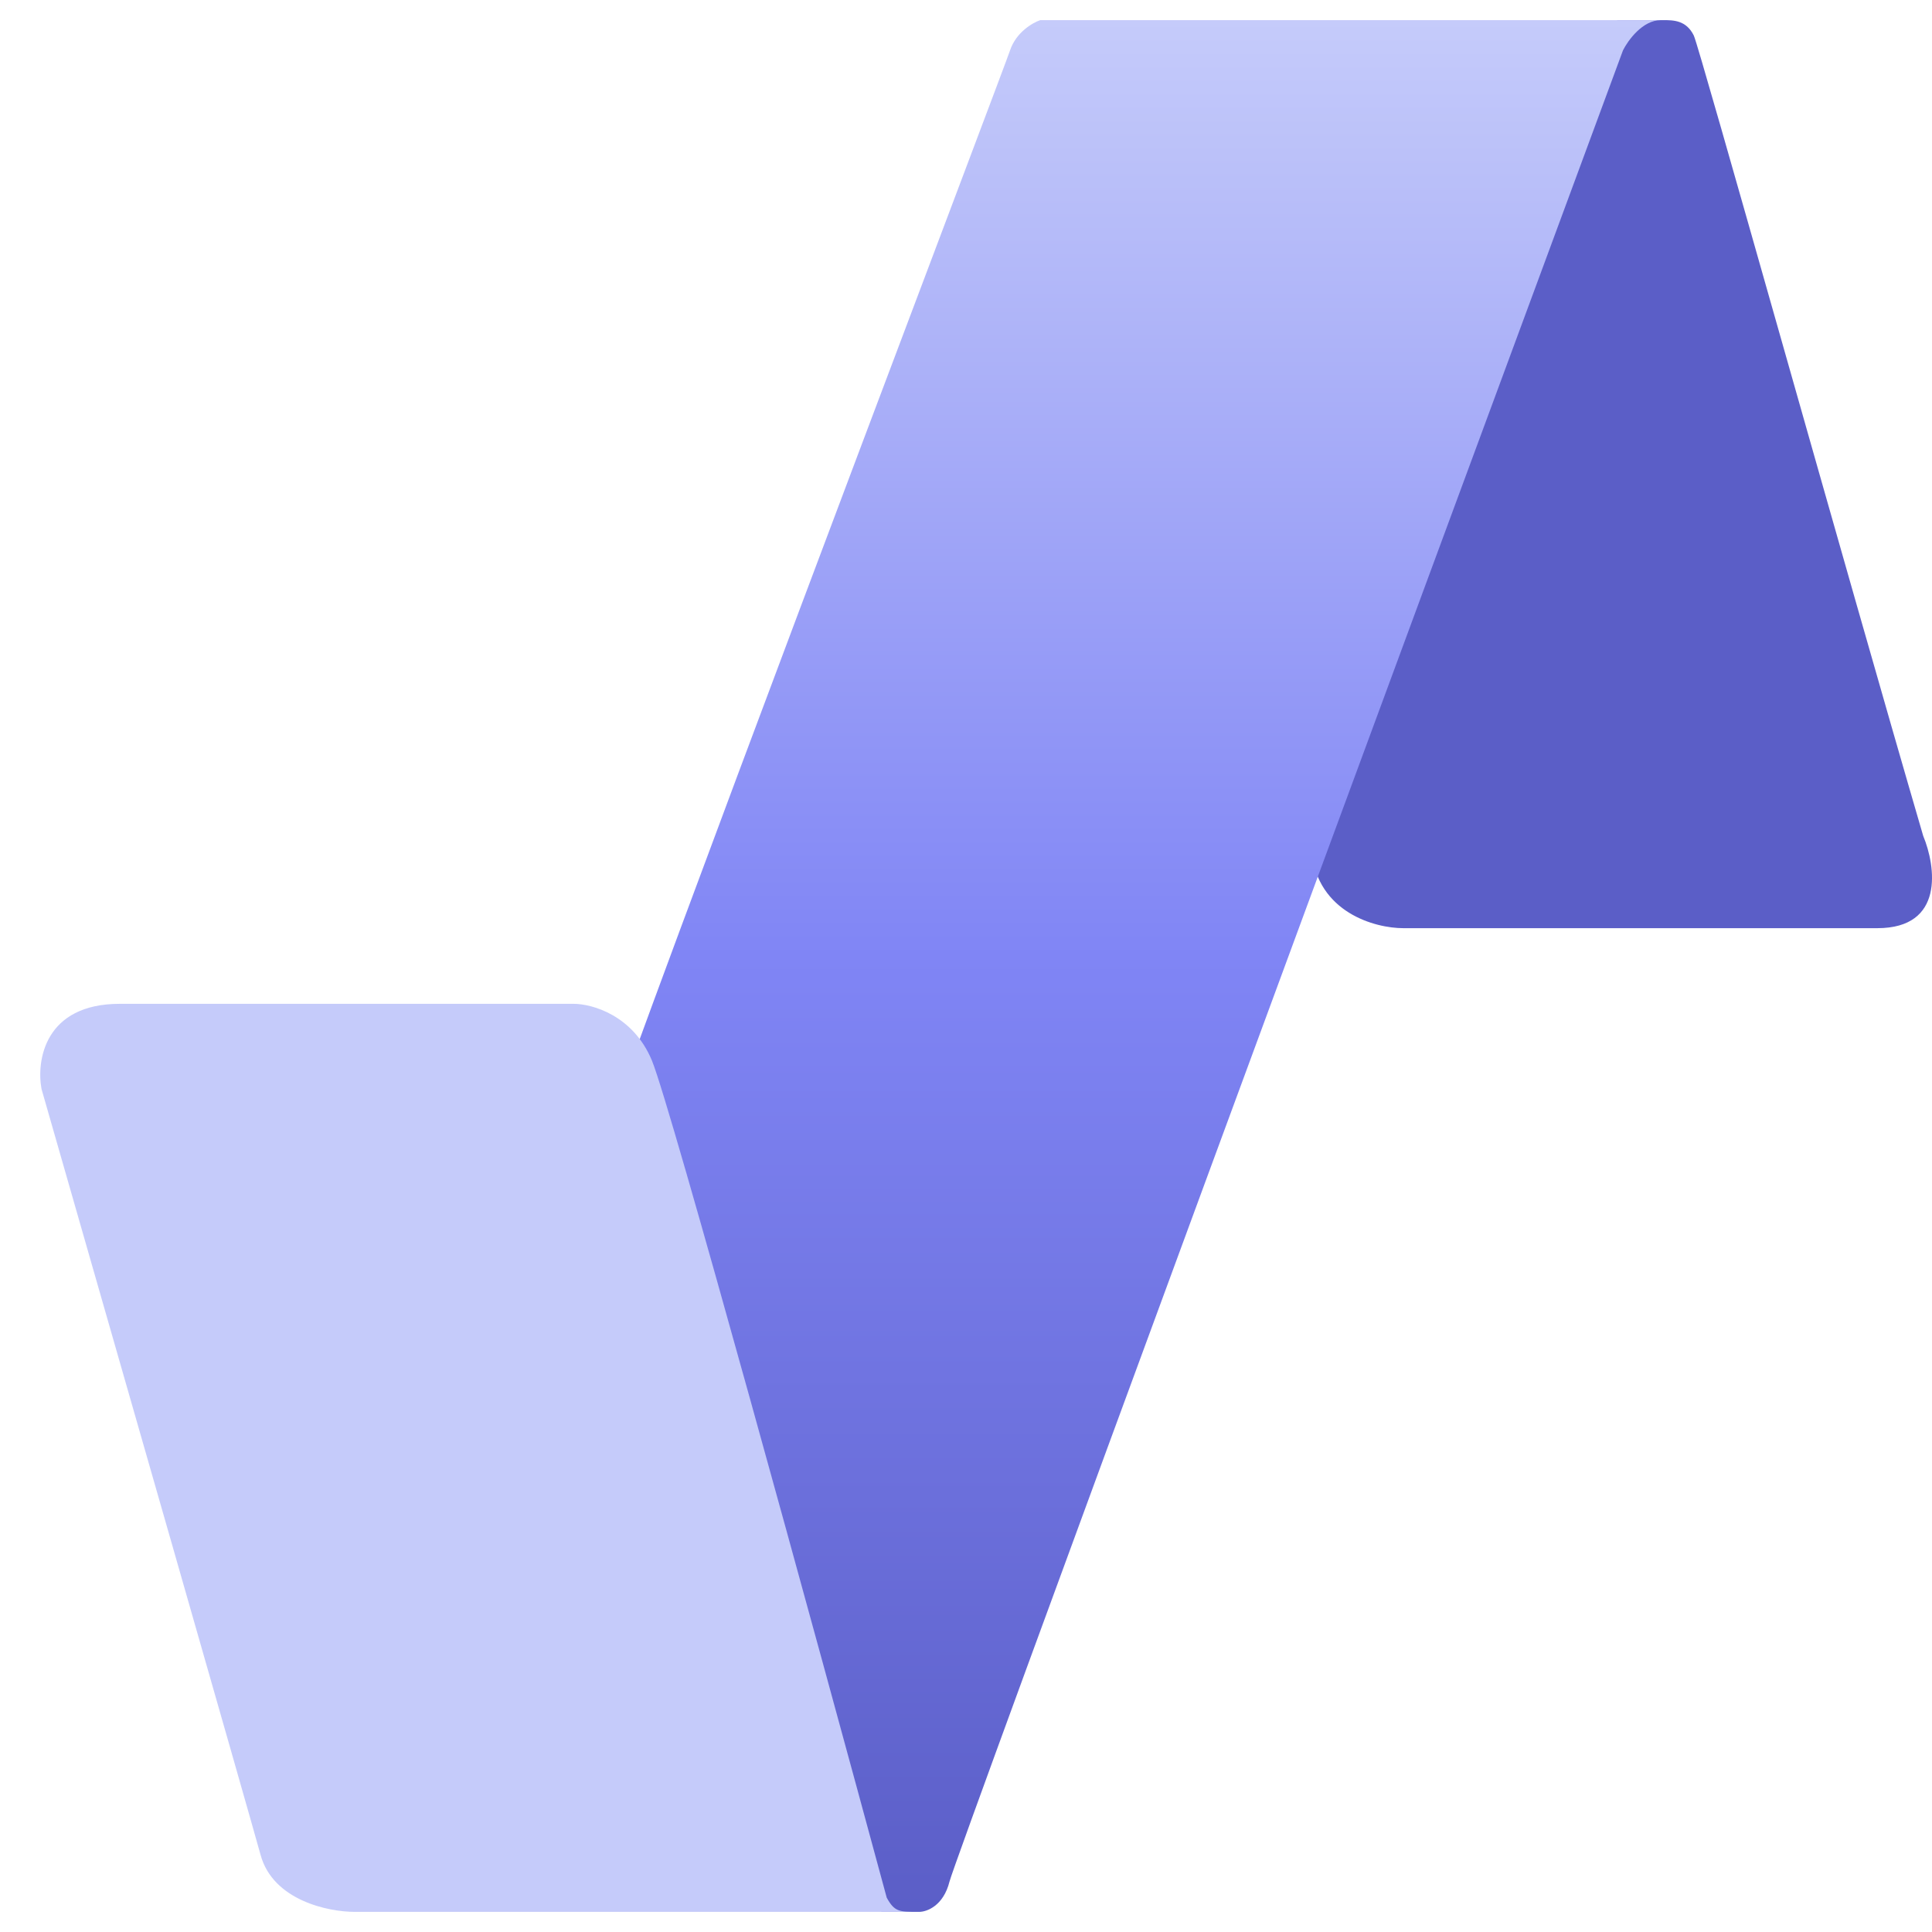 <svg width="64" height="64" viewBox="0 0 64 64" fill="none" xmlns="http://www.w3.org/2000/svg">
<path d="M56.109 1.176C55.856 0.667 55.434 0.667 55.096 0.667H53.576L43.445 28.197C43.648 30.237 45.556 30.747 46.485 30.747H62.188C64.417 30.747 64.13 28.707 63.708 27.688C61.175 19.02 56.29 1.541 56.109 1.176Z" fill="url(#paint0_linear_441_5291)"/>
<path d="M31.453 62.331C31.253 63.133 30.701 63.333 30.451 63.333H29.197L20.885 35.258C24.729 24.73 33.258 2.271 33.459 1.669C33.659 1.068 34.211 0.75 34.461 0.667H55.016C54.414 0.667 53.93 1.335 53.763 1.669C46.41 21.555 31.654 61.528 31.453 62.331Z" fill="url(#paint1_linear_441_5291)"/>
<path d="M19.004 33.253H3.967C1.479 33.253 1.202 35.133 1.375 36.073C3.622 43.907 8.219 59.949 8.634 61.453C9.049 62.957 10.881 63.333 11.745 63.333H30.411C29.788 63.333 29.632 63.333 29.374 62.863C27.041 54.247 22.218 36.637 21.596 35.133C20.974 33.629 19.609 33.253 19.004 33.253Z" fill="url(#paint2_linear_441_5291)"/>
<defs>
<linearGradient id="paint0_linear_441_5291" x1="53.723" y1="0.667" x2="53.723" y2="30.747" gradientUnits="userSpaceOnUse">
<stop offset="1" stop-color="#5B5EC7"/>
</linearGradient>
<linearGradient id="paint1_linear_441_5291" x1="38.347" y1="0.667" x2="38.347" y2="63.333" gradientUnits="userSpaceOnUse">
<stop stop-color="#C5CBFA"/>
<stop offset="0.495" stop-color="#8085F5"/>
<stop offset="1" stop-color="#5B5EC7"/>
</linearGradient>
<linearGradient id="paint2_linear_441_5291" x1="15.872" y1="33.253" x2="15.872" y2="63.333" gradientUnits="userSpaceOnUse">
<stop stop-color="#C5CBFA"/>
</linearGradient>
</defs>
</svg>
